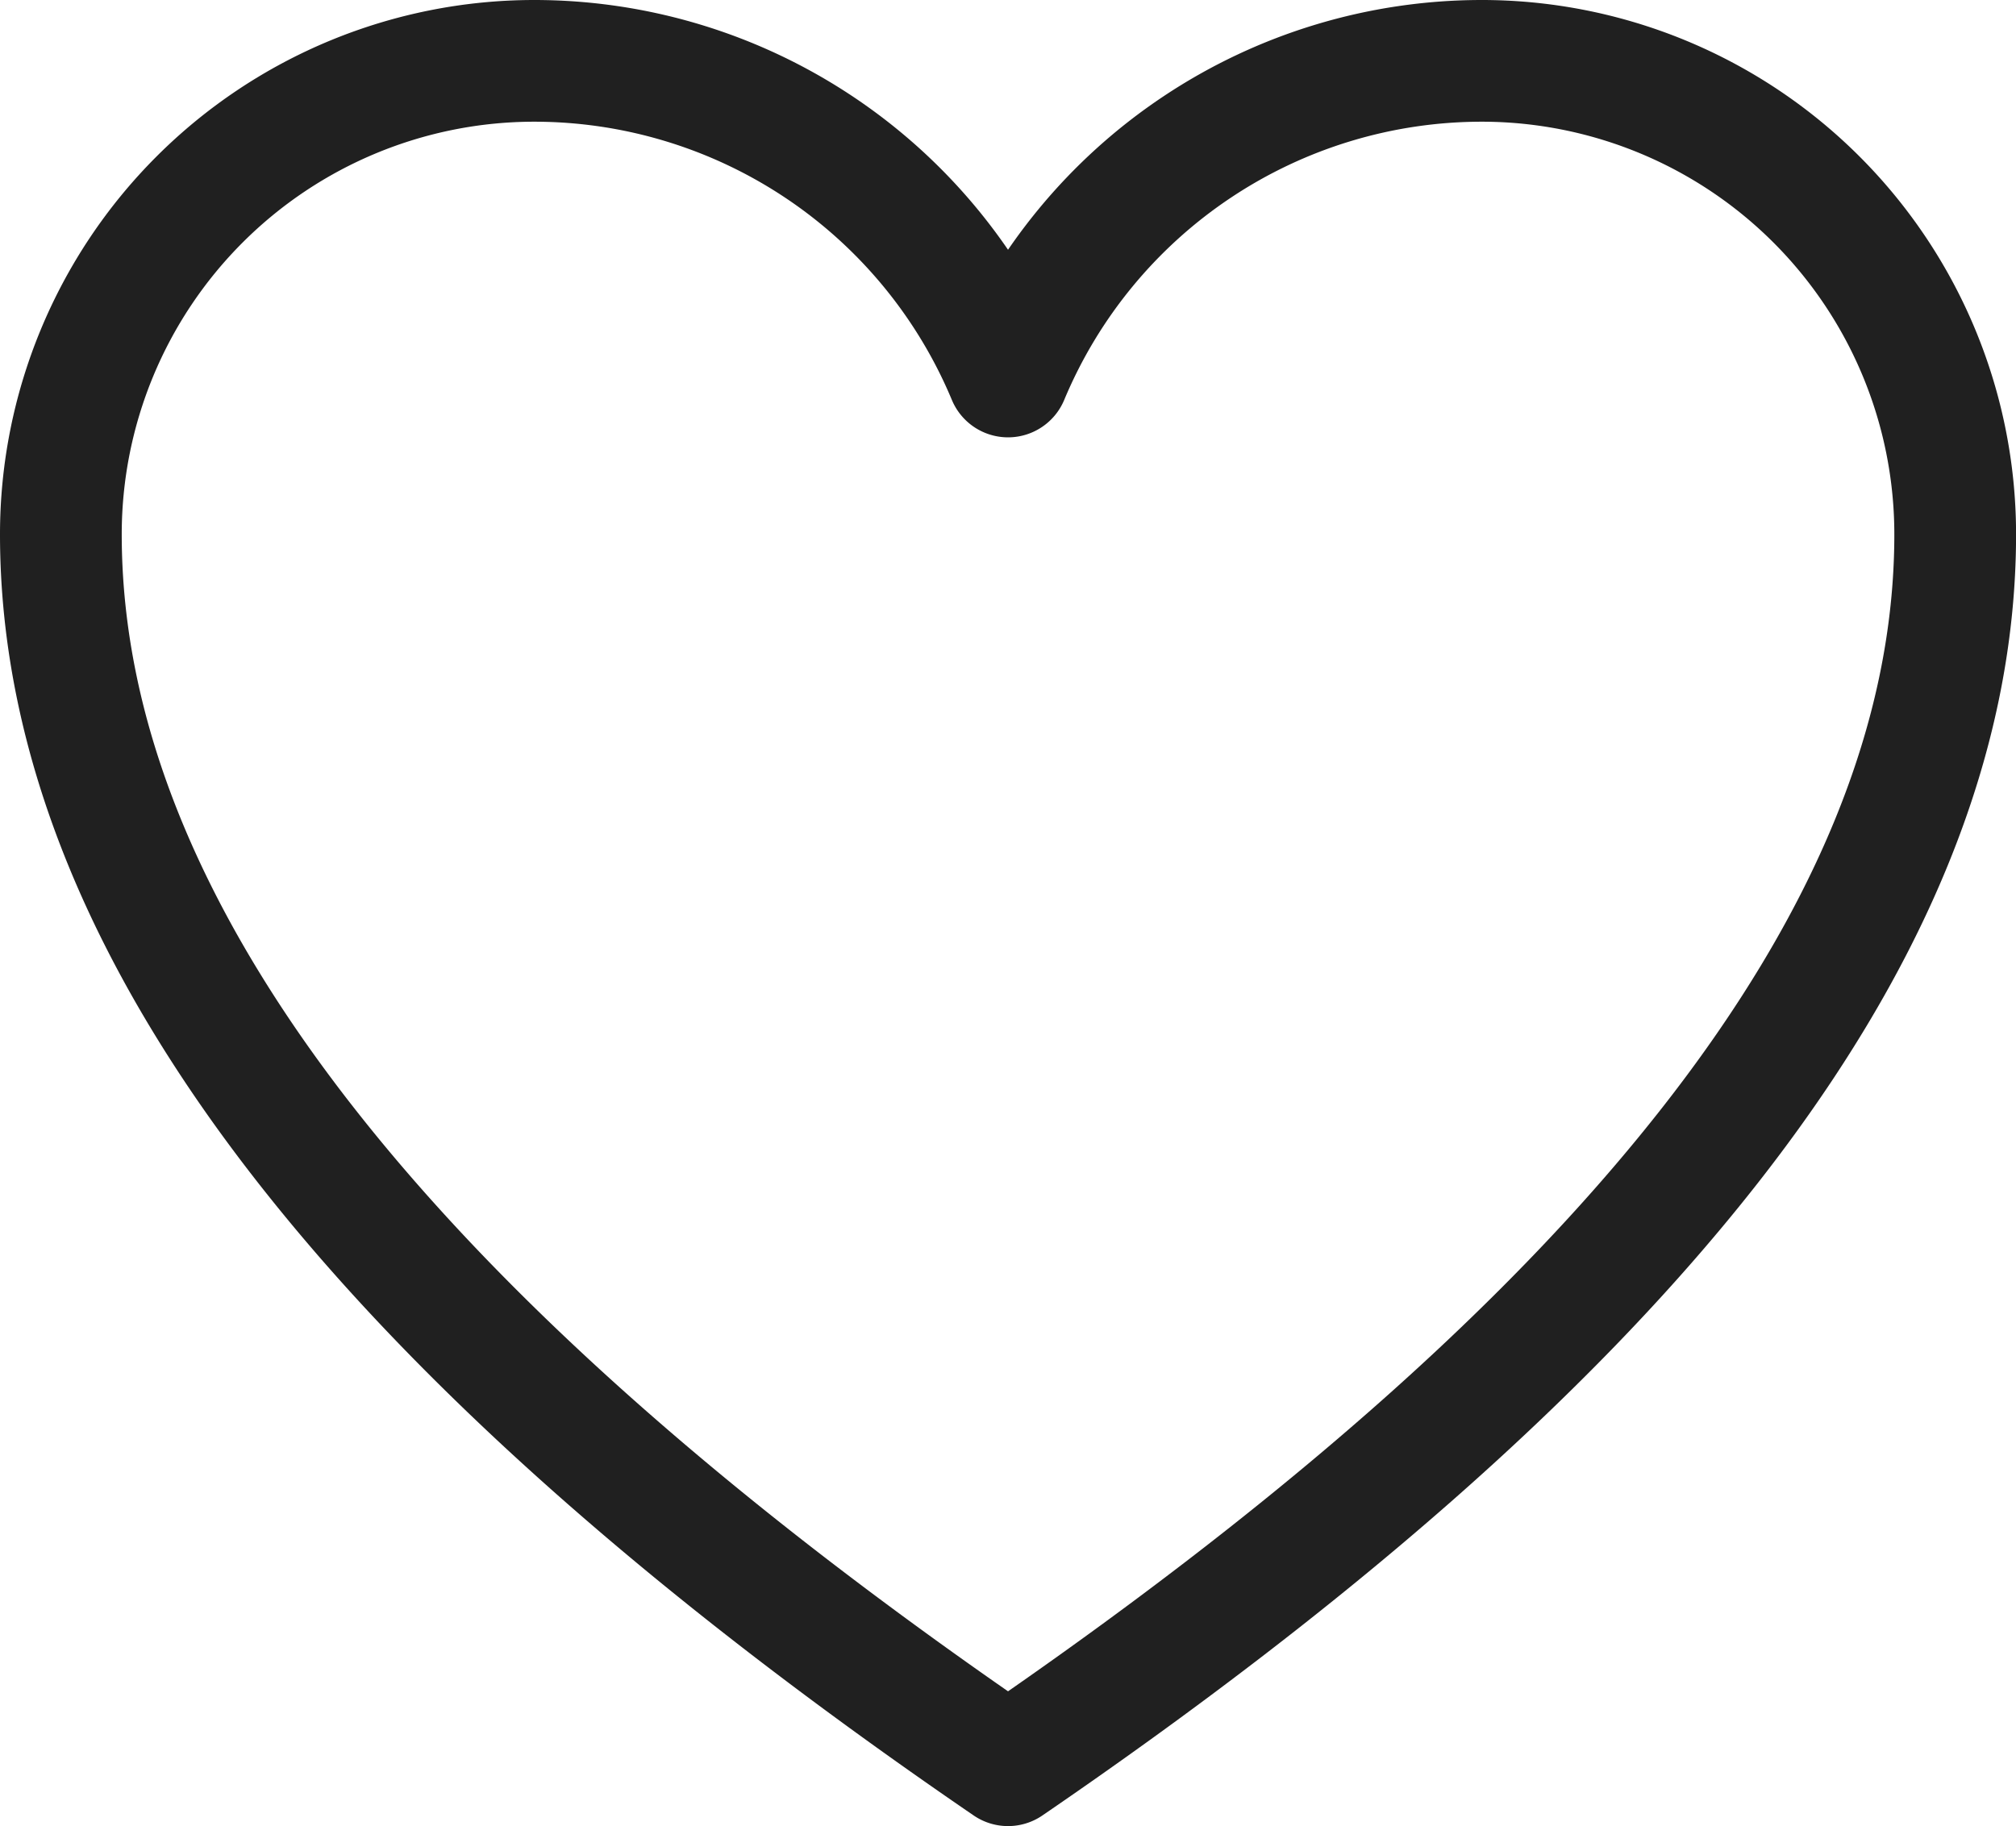 <svg xmlns="http://www.w3.org/2000/svg" width="33.121" height="30.009" viewBox="0 0 33.121 30.009">
  <path id="layer1" d="M25.341,5a8.437,8.437,0,0,0-7.78,5.187A8.437,8.437,0,0,0,9.78,5,7.78,7.78,0,0,0,2,12.78c0,6.743,5.706,13.486,15.561,20.229,9.855-6.743,15.561-13.486,15.561-20.229A7.78,7.78,0,0,0,25.341,5Z" transform="translate(-1 -4)" fill="none" stroke="#202020" stroke-linecap="round" stroke-linejoin="round" stroke-miterlimit="10" stroke-width="2"/>
</svg>
